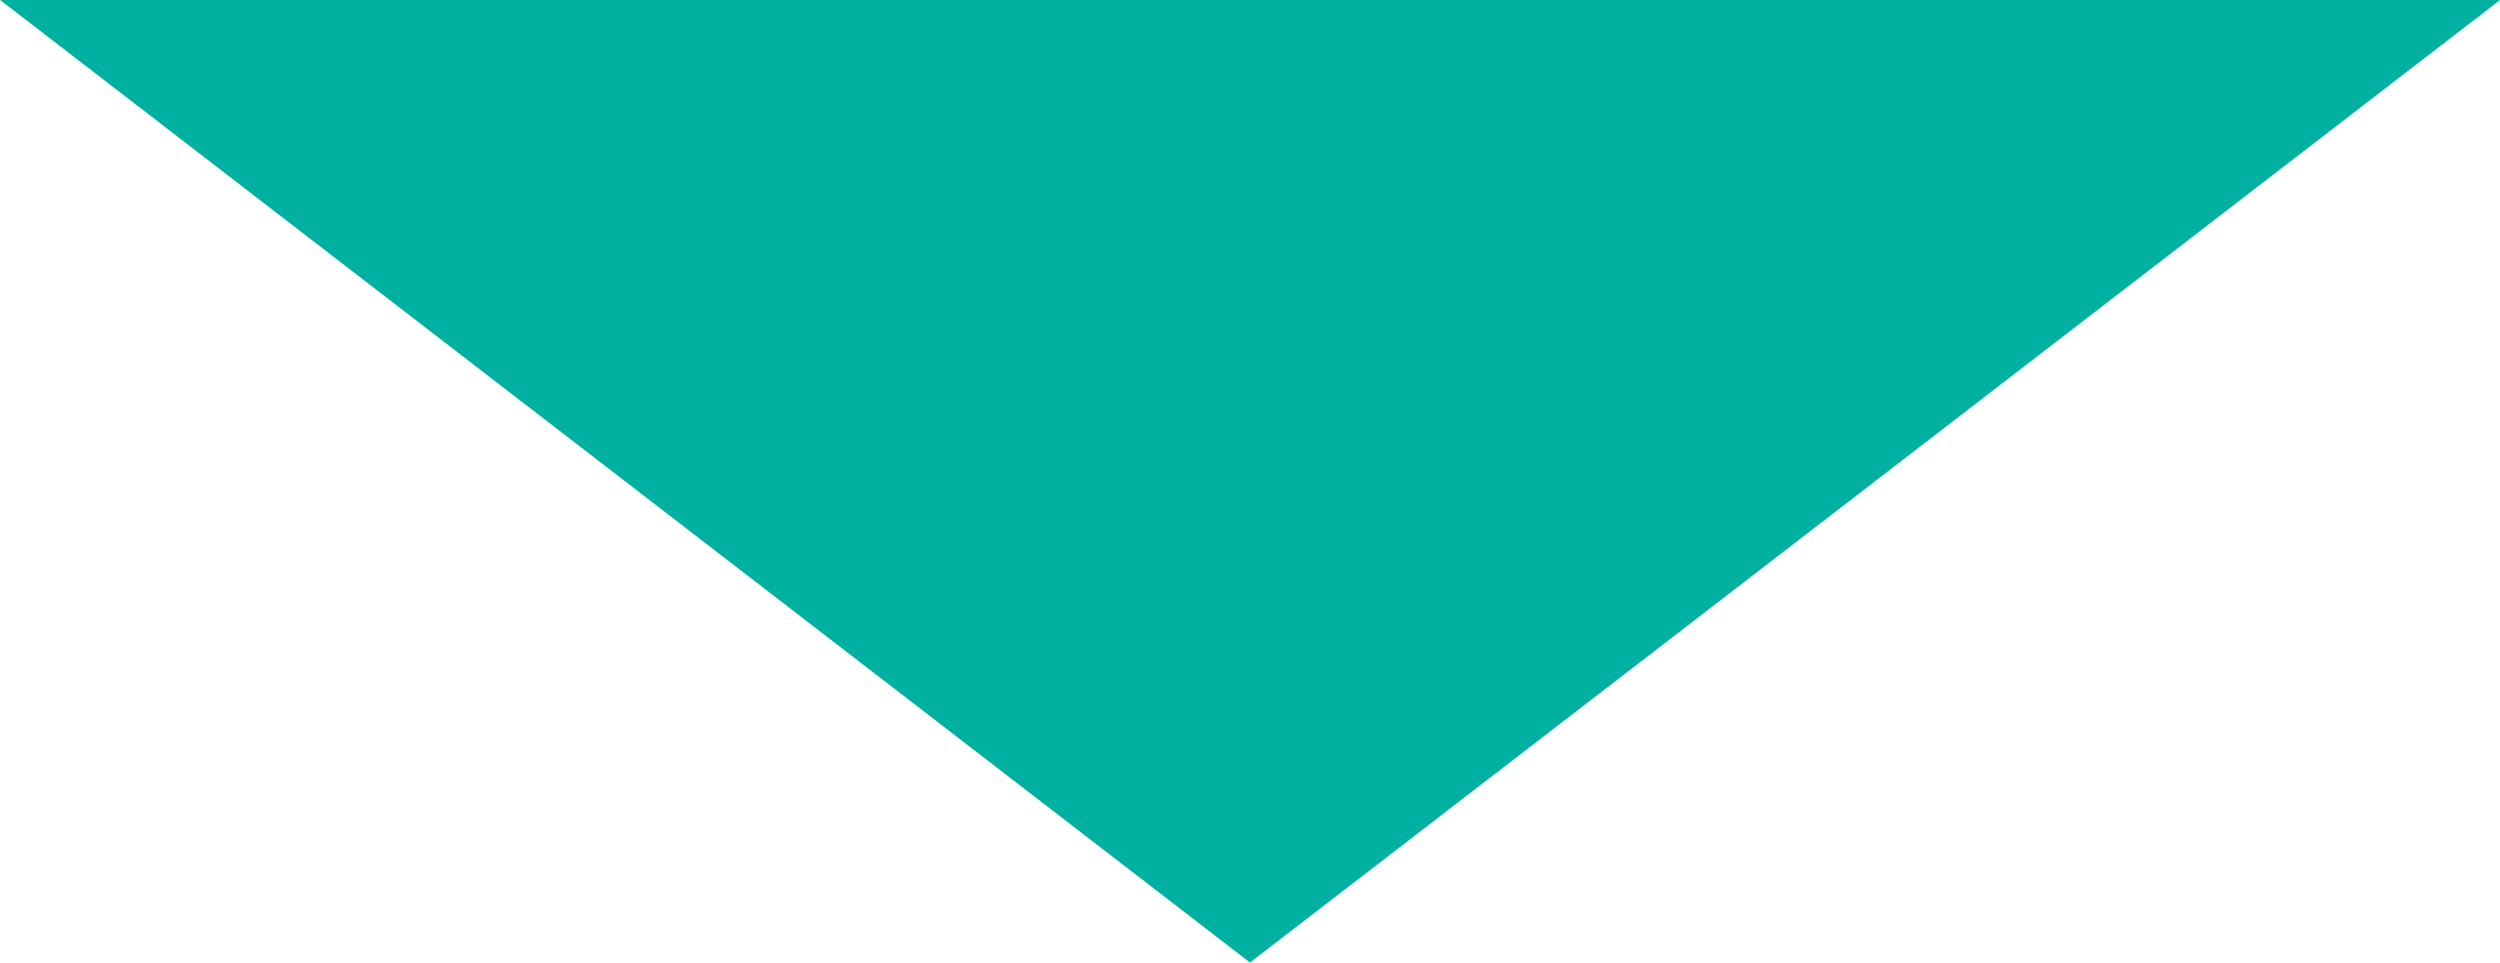 <svg xmlns="http://www.w3.org/2000/svg" width="50.853" height="19.581" viewBox="0 0 50.853 19.581"><path d="M235.782,5622.521,210.355,5642.1l-25.426-19.581Z" transform="translate(-184.929 -5622.521)" fill="#00b1a1" fill-rule="evenodd"/></svg>